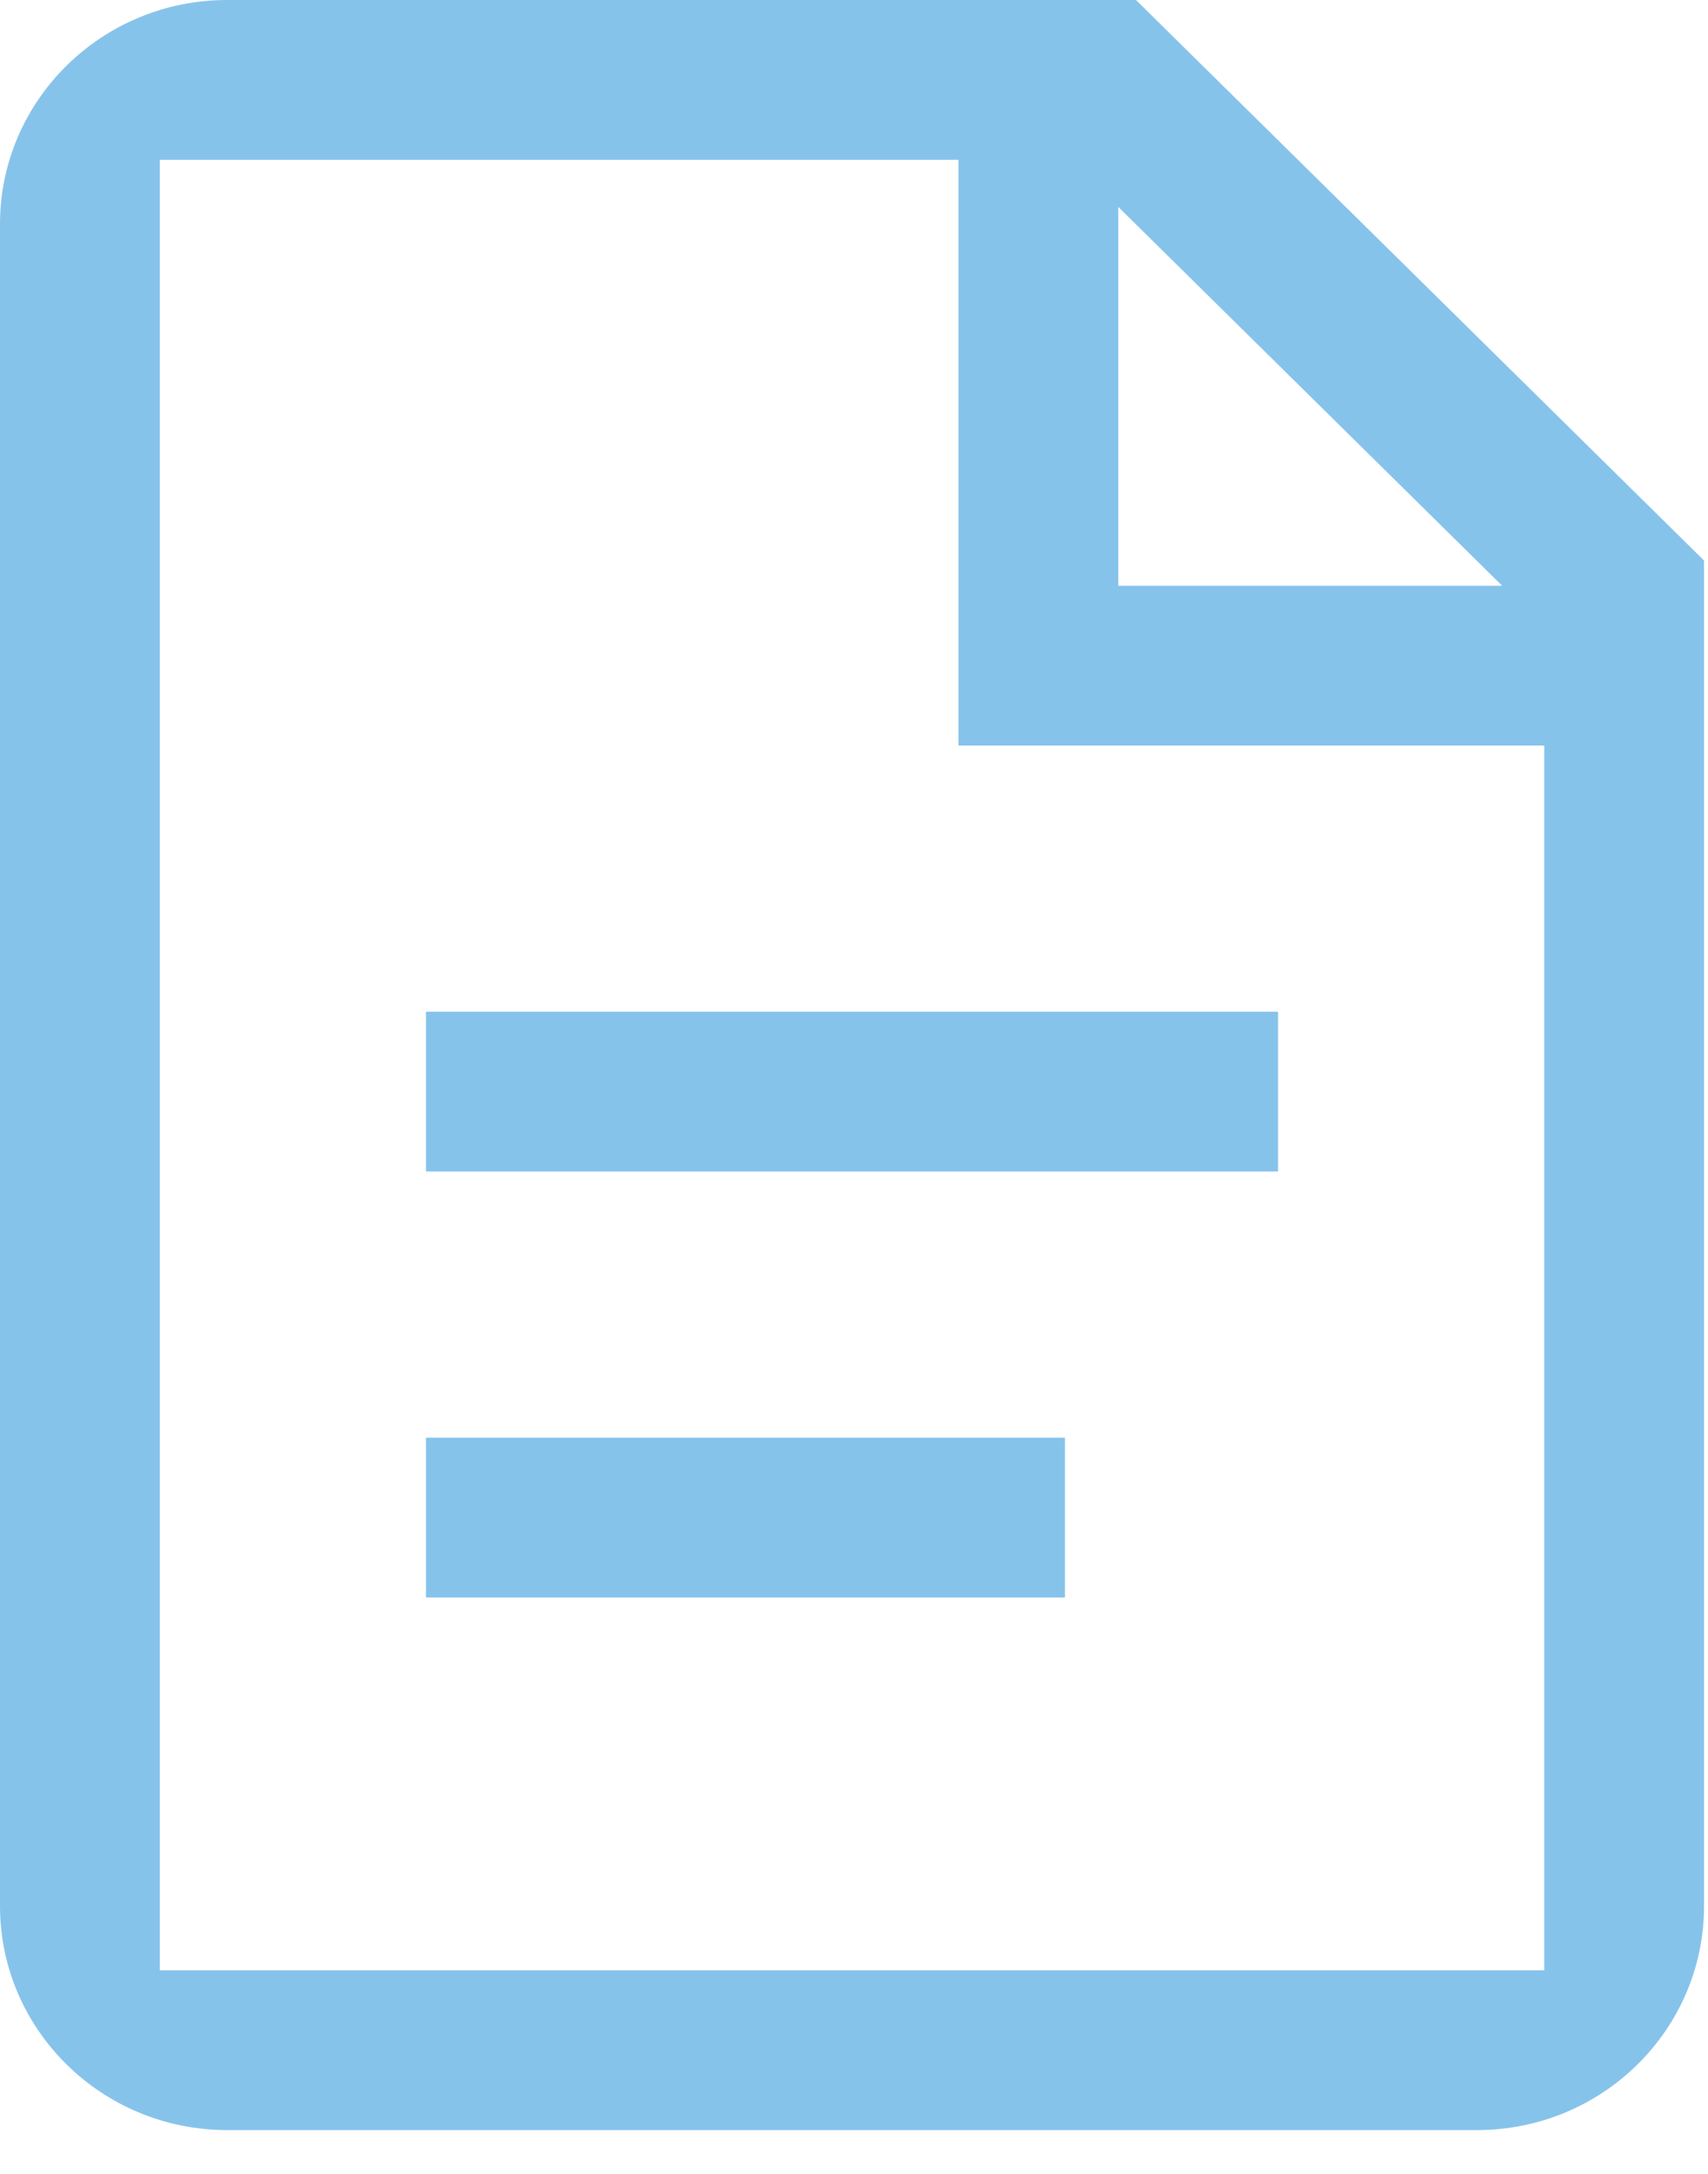 <?xml version="1.0" encoding="UTF-8"?>
<svg width="22px" height="28px" viewBox="0 0 22 28" version="1.1" xmlns="http://www.w3.org/2000/svg" xmlns:xlink="http://www.w3.org/1999/xlink">
    <title>Group 2</title>
    <g id="Home" stroke="none" stroke-width="1" fill="none" fill-rule="evenodd">
        <g id="home/medewerkers" transform="translate(-414, -651)" fill="#86C3EB">
            <g id="Group-4" transform="translate(76, 606)">
                <g id="Group-2" transform="translate(338, 45)">
                    <polygon id="Fill-1" points="5.487 15.089 16.462 15.089 16.462 13.031 5.487 13.031"></polygon>
                    <polygon id="Fill-2" points="5.487 20.576 13.717 20.576 13.717 18.518 5.487 18.518"></polygon>
                    <path d="M19.891,24.549 L19.891,25.378 L19.024,25.378 L2.926,25.378 L2.058,25.378 L2.058,24.549 L2.058,2.887 L2.058,2.058 L12.346,2.058 L12.346,9.603 L19.891,9.603 L19.891,10.975 L19.891,24.549 Z M14.404,2.665 L19.349,7.545 L14.404,7.545 L14.404,2.665 Z M14.632,-1.50990331e-13 L2.926,-1.50990331e-13 C1.311,-1.50990331e-13 2.62900812e-13,1.293 2.62900812e-13,2.887 L2.62900812e-13,24.549 C2.62900812e-13,26.143 1.311,27.436 2.926,27.436 L19.024,27.436 C20.639,27.436 21.949,26.143 21.949,24.549 L21.949,7.22 L14.632,-1.50990331e-13 Z" id="Fill-3"></path>
                </g>
            </g>
        </g>
    </g>
</svg>